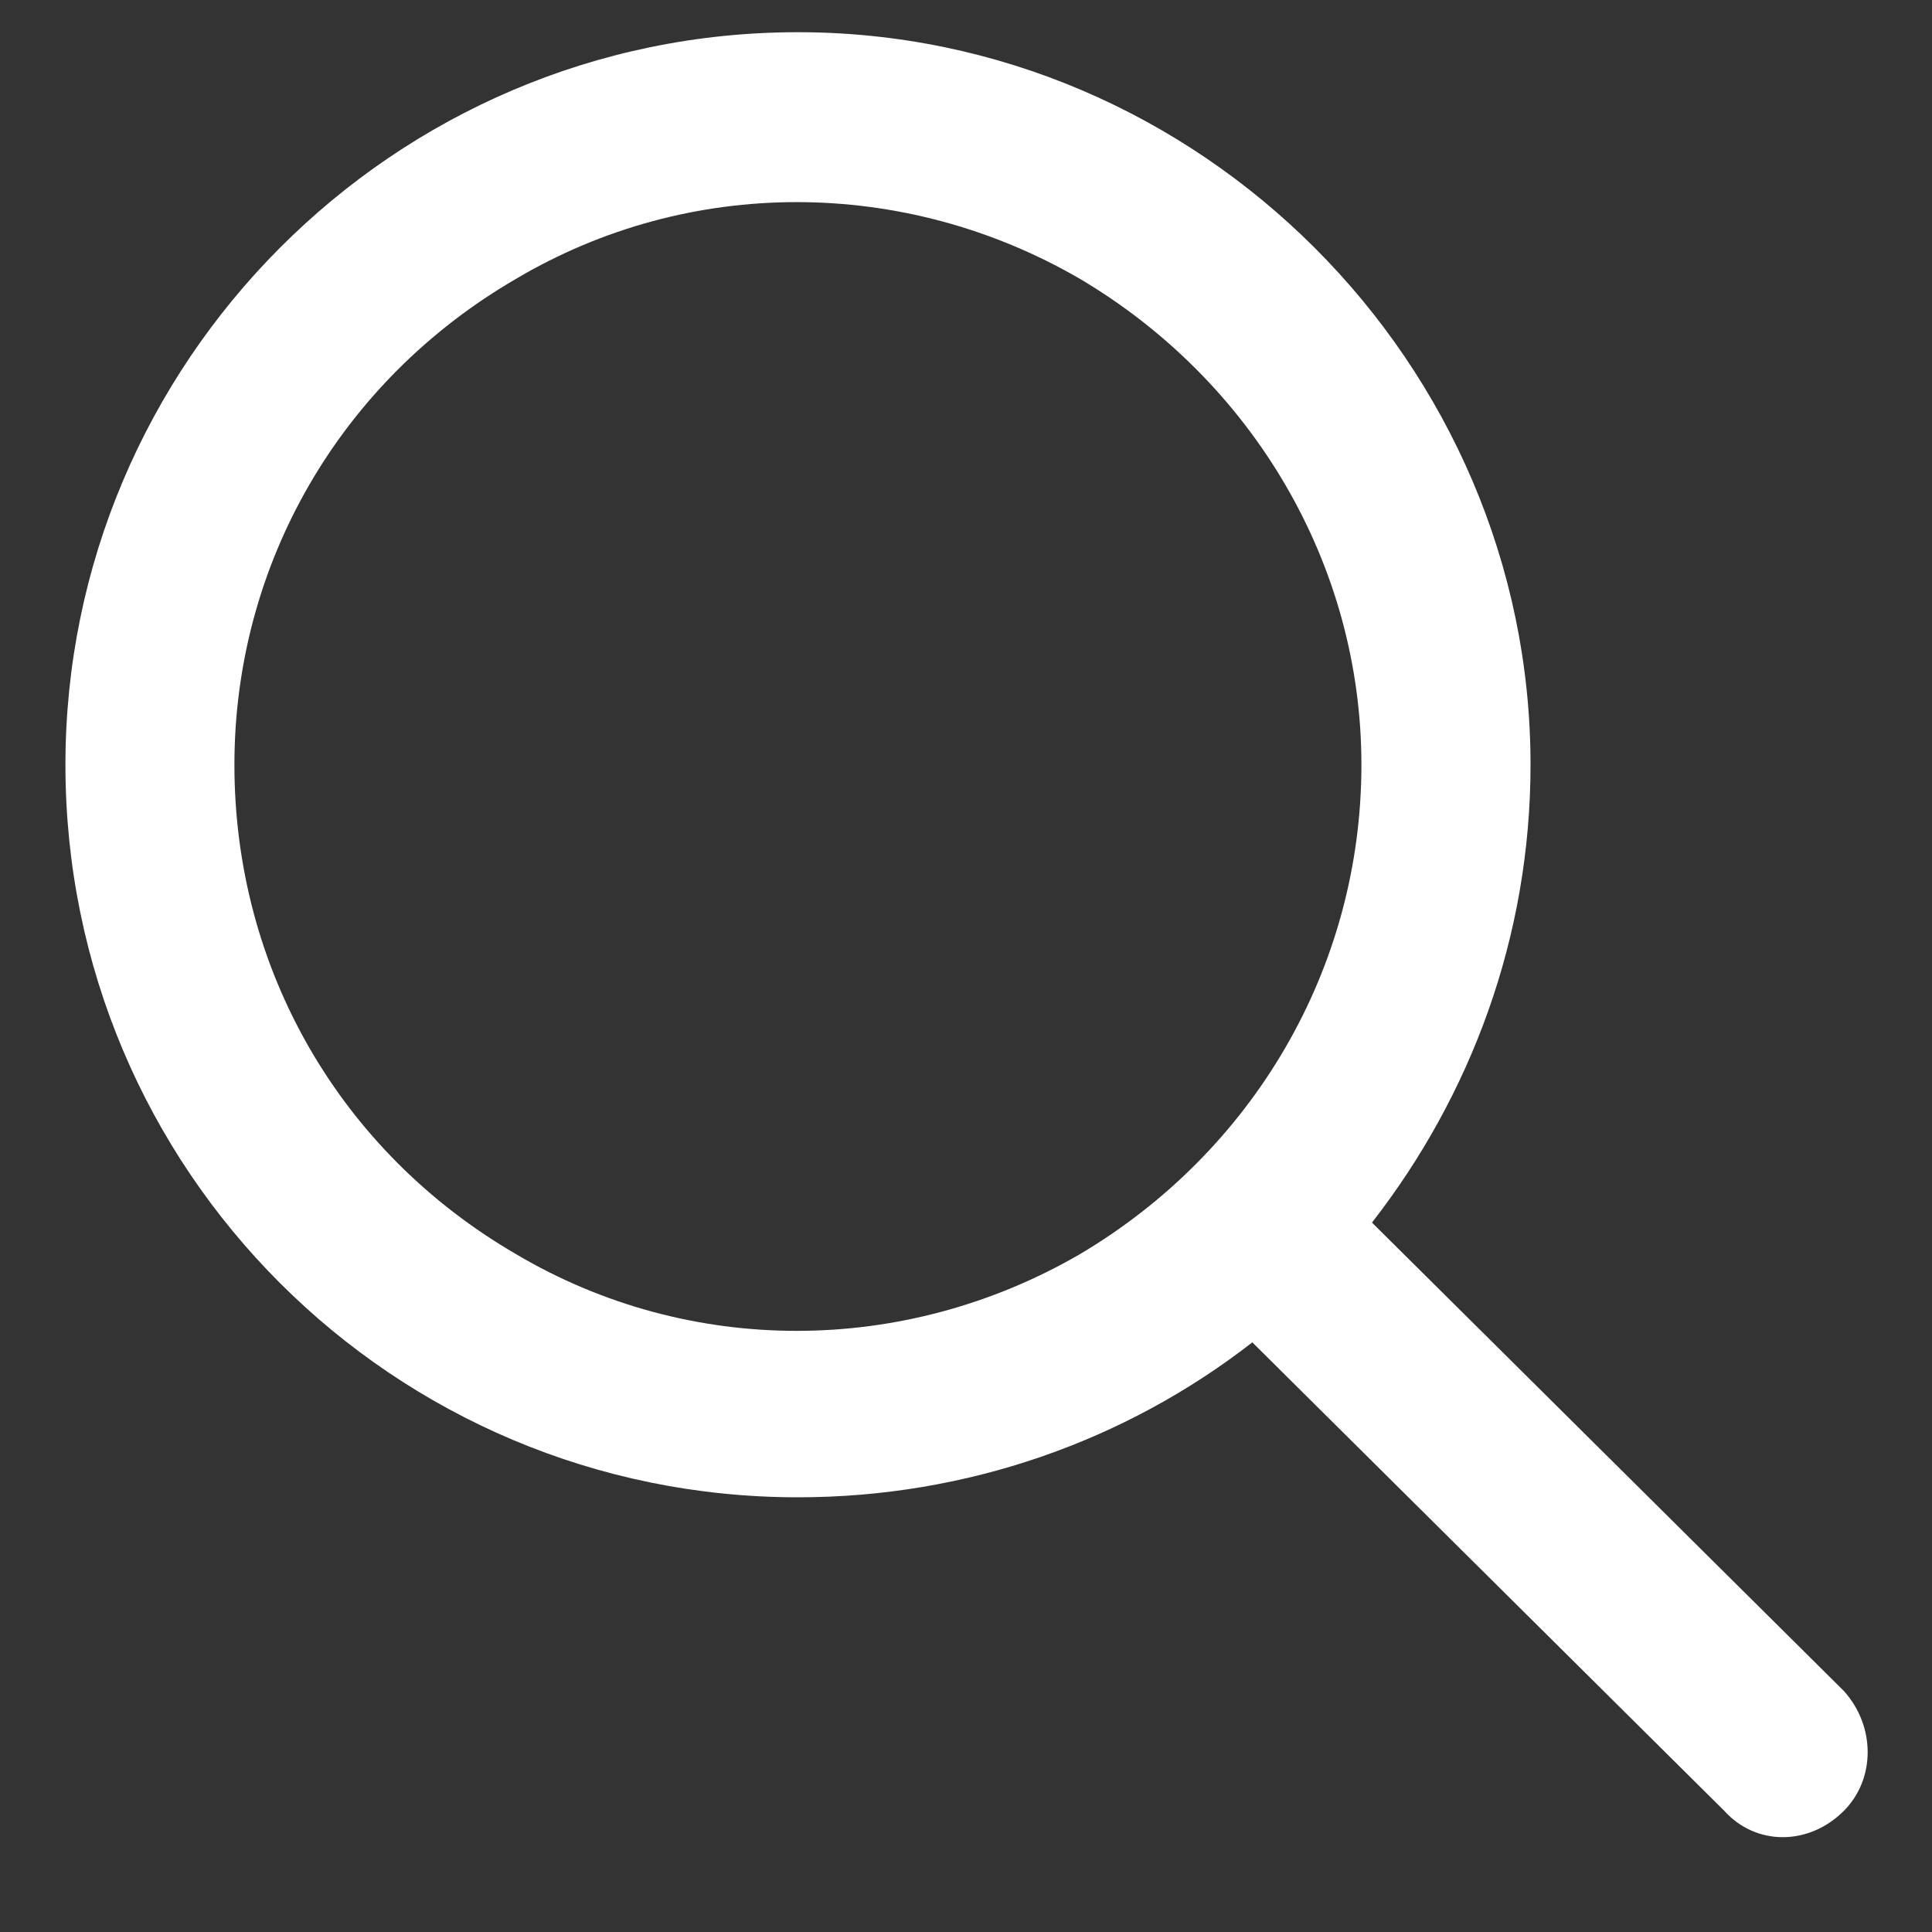 <svg width="15" height="15" viewBox="0 0 15 15" fill="none" xmlns="http://www.w3.org/2000/svg">
<rect x="0" y="0" width="15" height="15" fill="#333333" stroke="none"/>
<path d="M10.57 5.938C10.57 4.379 9.723 2.957 8.383 2.164C7.016 1.371 5.348 1.371 4.008 2.164C2.641 2.957 1.82 4.379 1.82 5.938C1.82 7.523 2.641 8.945 4.008 9.738C5.348 10.531 7.016 10.531 8.383 9.738C9.723 8.945 10.57 7.523 10.57 5.938ZM9.723 10.422C8.738 11.188 7.508 11.625 6.195 11.625C3.051 11.625 0.508 9.082 0.508 5.938C0.508 2.82 3.051 0.25 6.195 0.25C9.312 0.25 11.883 2.82 11.883 5.938C11.883 7.277 11.418 8.508 10.652 9.492L14.316 13.129C14.562 13.402 14.562 13.812 14.316 14.059C14.043 14.332 13.633 14.332 13.387 14.059L9.723 10.422Z" fill="#fff"/>
</svg>
